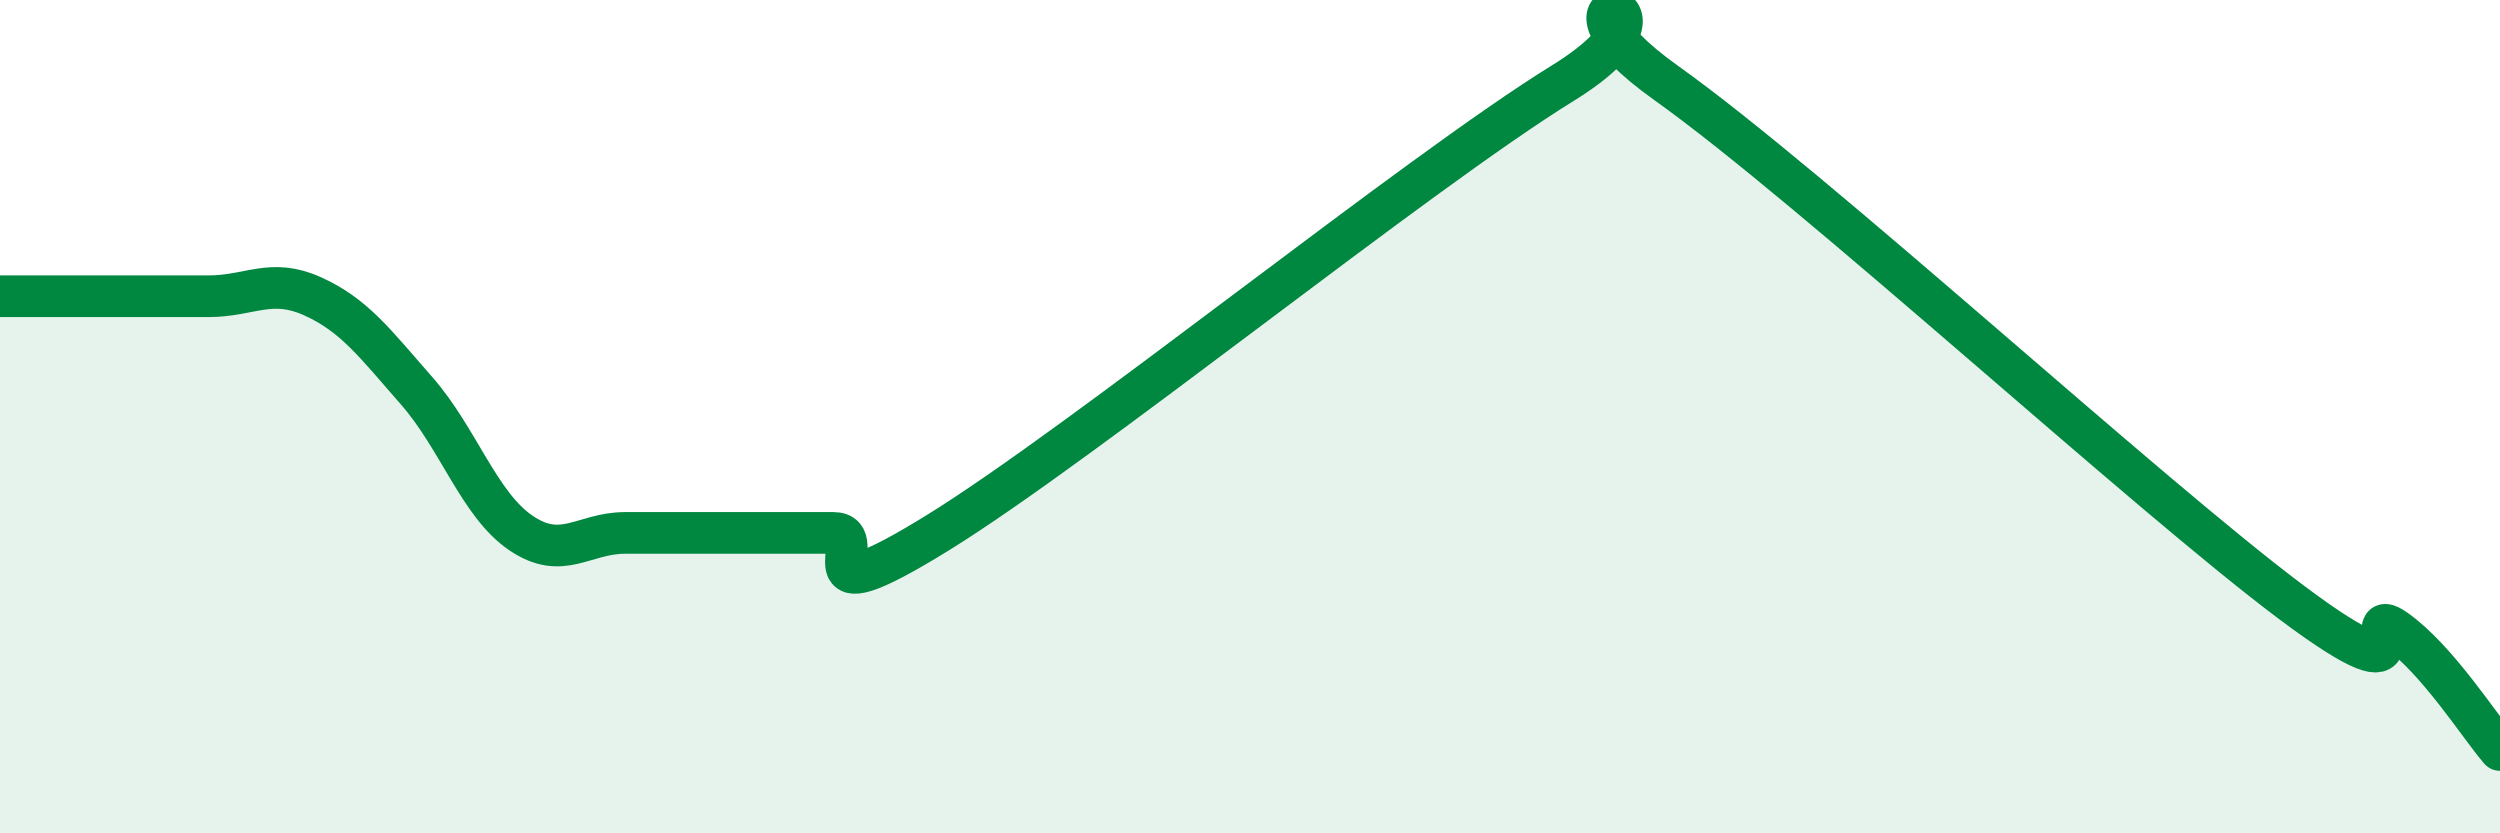 
    <svg width="60" height="20" viewBox="0 0 60 20" xmlns="http://www.w3.org/2000/svg">
      <path
        d="M 0,7.11 C 0.5,7.11 1.5,7.11 2.5,7.11 C 3.5,7.11 4,7.11 5,7.11 C 6,7.11 6.5,6.66 7.5,7.11 C 8.5,7.56 9,8.24 10,9.38 C 11,10.52 11.5,12.11 12.5,12.79 C 13.5,13.47 14,12.79 15,12.79 C 16,12.79 16.5,12.79 17.5,12.79 C 18.5,12.79 19,12.79 20,12.79 C 21,12.79 19,14.95 22.5,12.79 C 26,10.63 34,4.16 37.5,2 C 41,-0.16 36.5,-0.49 40,2 C 43.5,4.49 51.5,11.84 55,14.46 C 58.5,17.08 56.5,14.41 57.5,15.12 C 58.5,15.83 59.5,17.42 60,18L60 20L0 20Z"
        fill="#008740"
        opacity="0.1"
        stroke-linecap="round"
        stroke-linejoin="round"
      />
      <path
        d="M 0,7.11 C 0.5,7.11 1.5,7.11 2.5,7.11 C 3.5,7.11 4,7.11 5,7.11 C 6,7.11 6.5,6.66 7.5,7.11 C 8.5,7.56 9,8.24 10,9.38 C 11,10.52 11.5,12.11 12.5,12.79 C 13.5,13.47 14,12.79 15,12.79 C 16,12.79 16.5,12.79 17.5,12.79 C 18.5,12.79 19,12.79 20,12.79 C 21,12.79 19,14.95 22.5,12.79 C 26,10.63 34,4.16 37.5,2 C 41,-0.16 36.5,-0.49 40,2 C 43.5,4.49 51.5,11.84 55,14.46 C 58.5,17.08 56.5,14.41 57.5,15.12 C 58.5,15.83 59.5,17.42 60,18"
        stroke="#008740"
        stroke-width="1"
        fill="none"
        stroke-linecap="round"
        stroke-linejoin="round"
      />
    </svg>
  